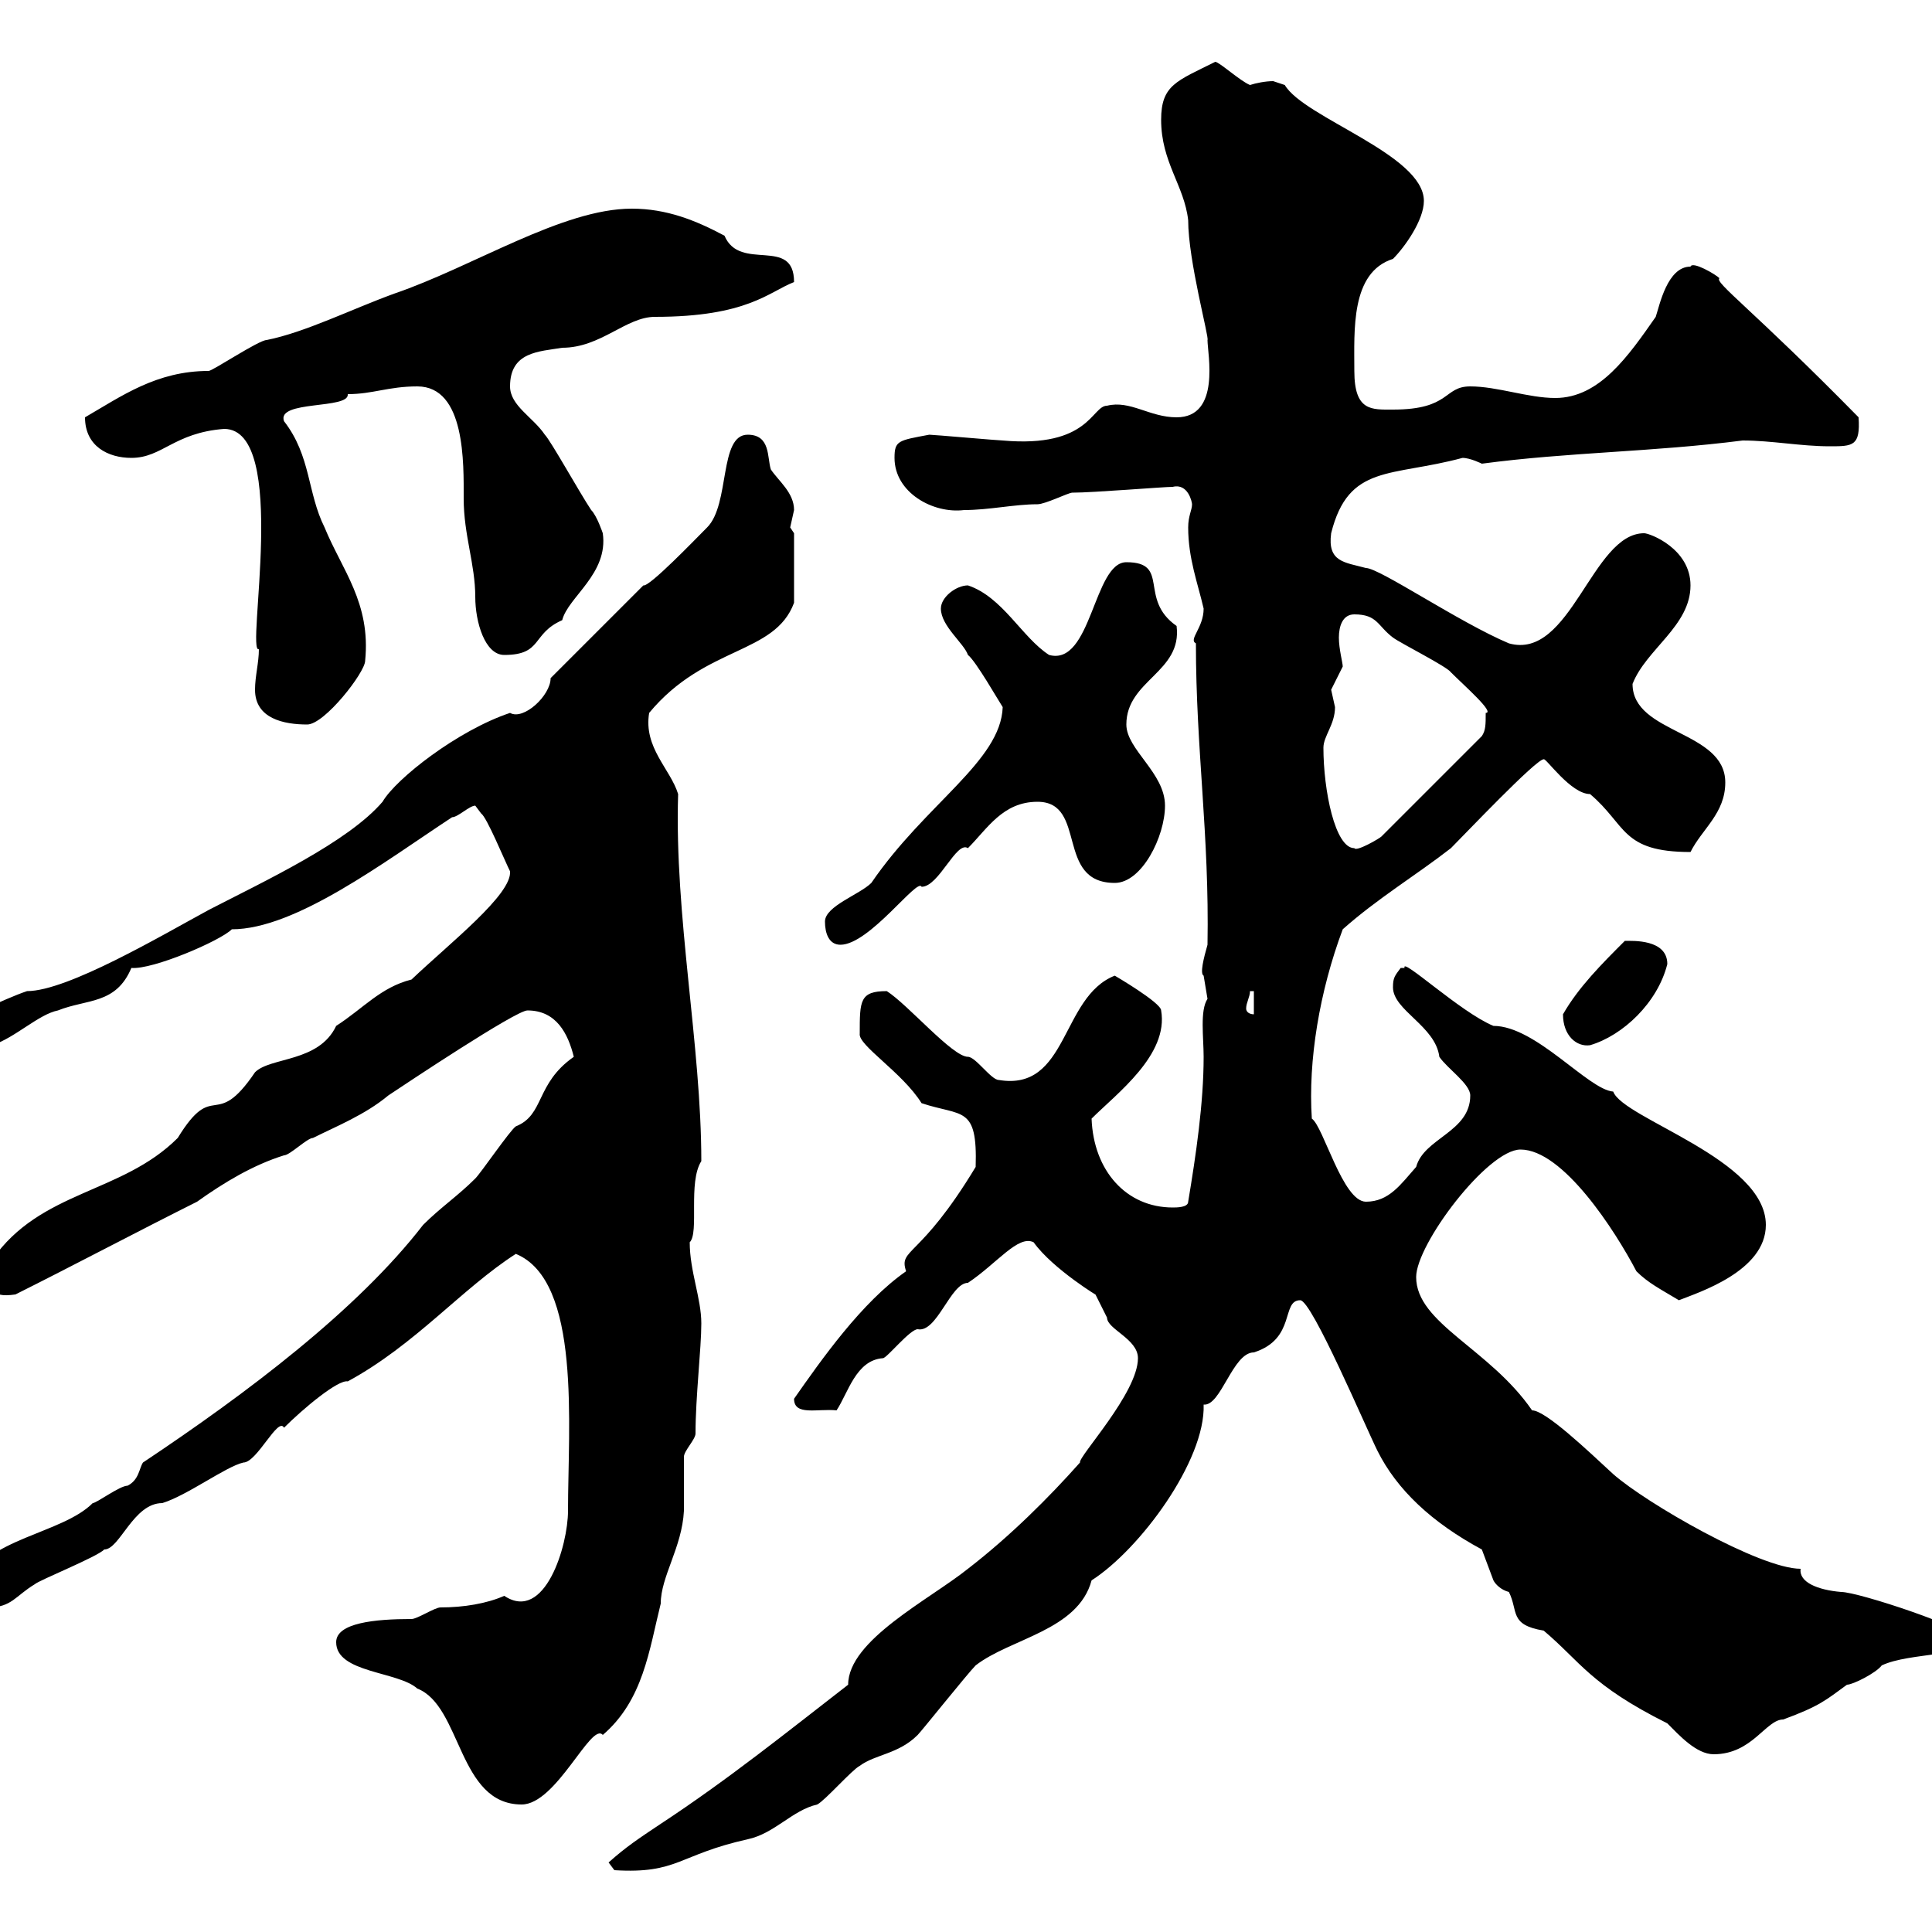 <svg xmlns="http://www.w3.org/2000/svg" xmlns:xlink="http://www.w3.org/1999/xlink" width="300" height="300"><path d="M94.50 289.20L95.40 290.40C105.30 291 105.30 288 116.10 285.60C120.30 284.70 123 281.10 126.90 280.20C128.10 279.60 132.30 274.80 133.50 274.20C135.90 272.40 139.50 272.40 142.50 269.40C143.10 268.80 150.30 259.80 151.50 258.60C156.90 254.40 167.40 253.20 169.50 245.40C177 240.60 187.20 226.80 186.90 218.10C189.60 218.40 191.40 210 194.70 210C201.30 207.90 198.90 201.90 201.90 201.90C203.70 201.90 212.10 221.70 213.90 225.30C216.90 231.30 222.30 236.40 230.10 240.60C230.10 240.60 231.90 245.40 231.90 245.40C232.20 246 233.10 246.90 234.30 247.20C235.80 250.20 234.30 252.30 239.70 253.20C245.40 258 246.90 261.60 258.90 267.60C260.70 269.40 263.40 272.40 266.10 272.40C272.10 272.40 274.20 267 276.90 267C282.60 264.90 283.50 264 286.80 261.60C287.70 261.60 291.30 259.80 292.20 258.60C296.70 256.50 305.70 257.40 305.70 254.40C305.70 252.90 288.60 247.20 285.90 247.20C282.30 246.90 279.30 245.70 279.60 243.60C273.30 243.60 255.60 233.40 250.50 228.90C246.60 225.30 240 219 237.90 219C231.30 209.40 219.90 205.50 219.90 198.30C219.90 193.20 231 178.50 236.10 178.50C242.70 178.50 250.80 191.10 254.10 197.40C255.90 199.20 257.70 200.10 260.70 201.90C263.70 200.70 274.20 197.40 274.20 190.20C274.20 180 252 173.70 250.50 169.50C246.60 169.20 238.50 159.30 231.90 159.30C226.80 157.20 217.50 148.50 218.10 150.30C218.10 150.30 218.10 150.30 217.50 150.30C216.60 151.50 216.30 151.80 216.30 153.30C216.30 156.90 222.90 159.30 223.50 164.10C224.70 165.90 228.30 168.30 228.30 170.10C228.30 175.80 221.10 176.70 219.90 181.20C217.50 183.90 215.70 186.60 212.10 186.60C208.50 186.60 205.50 174.90 203.70 173.70C203.10 164.70 204.90 153.90 208.50 144.30C213.90 139.50 219.90 135.90 225.30 131.70C227.40 129.60 238.50 117.90 239.70 117.90C240 117.60 243.90 123.30 246.90 123.30C252.60 128.10 251.70 132.30 262.50 132.30C264.30 128.70 267.90 126.30 267.90 121.50C267.90 113.40 253.50 114 253.50 106.20C255.60 100.80 262.50 97.20 262.50 90.90C262.50 85.20 256.20 82.80 255.30 82.80C247.20 82.80 243.90 102.60 234.30 99.90C226.50 96.60 214.20 88.20 212.10 88.20C208.80 87.30 206.10 87.30 206.70 82.80C209.40 72 216 74.10 227.10 71.10C228.30 71.10 230.10 72 230.10 72C243.60 70.20 256.50 70.20 270.60 68.40C275.10 68.40 279.60 69.30 284.10 69.30C287.70 69.30 288.90 69.30 288.60 64.80C272.10 48 266.10 43.80 267 43.20C266.40 42.60 262.80 40.50 262.50 41.40C258.90 41.40 257.70 47.40 257.10 49.20C252.90 55.20 248.40 61.80 241.50 61.80C237.30 61.80 232.50 60 228.30 60C224.10 60 225.30 63.60 216.30 63.60C213 63.60 210.30 63.90 210.30 57.60C210.30 51.30 209.70 42.30 216.30 40.20C218.10 38.40 221.10 34.20 221.10 31.20C221.10 24 202.50 18.30 199.50 13.20C199.50 13.20 197.70 12.60 197.70 12.60C196.50 12.60 195 12.90 194.10 13.20C192.60 12.60 189.30 9.60 188.70 9.60C182.70 12.60 180.30 13.20 180.30 18.60C180.30 25.20 183.90 28.80 184.50 34.20C184.50 40.50 187.80 52.50 187.50 52.80C187.50 54.90 189.60 64.80 182.70 64.80C178.50 64.80 175.50 62.10 171.90 63C169.50 63 169.20 69.60 155.70 68.40C155.10 68.40 144.90 67.50 144.30 67.50C139.50 68.40 138.90 68.40 138.90 71.10C138.90 76.50 144.90 79.80 149.70 79.20C153.60 79.20 157.50 78.30 161.10 78.30C162.30 78.30 165.90 76.50 166.50 76.50C169.80 76.50 180.60 75.60 182.10 75.60C184.50 75 185.10 78 185.10 78.30C185.10 79.20 184.50 80.10 184.50 81.90C184.50 86.70 186 90.60 186.90 94.50C186.90 97.50 184.50 99.30 185.70 99.90C185.70 116.40 187.80 129.60 187.50 146.70C186.90 148.80 186.30 151.20 186.90 151.50C186.90 151.50 187.50 155.10 187.50 155.10C186.30 156.90 186.90 161.10 186.90 164.10C186.90 171.30 185.70 179.40 184.50 186.60C184.50 187.50 182.70 187.50 182.10 187.50C174.90 187.50 169.80 181.80 169.50 173.70C173.40 169.80 181.50 163.80 180.30 156.90C180.30 155.70 173.10 151.50 173.10 151.50C164.70 154.80 165.90 169.50 155.10 167.70C153.90 167.70 151.50 164.10 150.30 164.10C147.90 164.10 141 156 137.70 153.90C133.50 153.90 133.50 155.40 133.50 160.50C133.20 162.30 140.10 166.50 143.10 171.30C149.40 173.40 151.80 171.60 151.50 181.20C142.80 195.60 139.50 193.80 140.70 197.40C133.80 202.20 127.50 211.20 123.30 217.20C123.30 219.90 126.90 218.70 129.90 219C131.70 216.30 132.90 211.20 137.10 210.90C137.70 210.90 141.30 206.40 142.50 206.40C145.50 207 147.60 199.20 150.30 199.20C154.80 196.20 158.10 191.70 160.50 192.90C163.50 197.10 171 201.60 170.10 201C170.10 201 171.90 204.60 171.90 204.60C171.90 206.40 176.70 207.90 176.70 210.90C176.70 216.30 167.40 226.20 167.70 227.10C162.90 232.50 156.90 238.50 150.30 243.60C144.30 248.40 131.70 254.70 131.70 261.60C122.40 268.80 113.10 276.30 102.60 283.20C99 285.60 97.20 286.80 94.50 289.20ZM52.20 255C52.20 259.80 61.80 259.50 64.80 262.20C71.70 264.90 71.10 280.20 81 280.20C86.40 280.20 91.80 267.30 93.60 269.40C99.90 264 100.80 256.20 102.60 249C102.60 244.80 105.90 240.30 106.20 234.60C106.20 233.40 106.20 227.10 106.20 226.20C106.20 225.30 108 223.50 108 222.60C108 216.90 108.90 209.40 108.90 205.50C108.90 201.60 107.10 197.40 107.10 192.90C108.60 191.40 106.80 183.60 108.90 180.30C108.90 162.30 104.70 142.20 105.30 123.30C104.10 119.40 99.90 116.10 100.80 110.70C109.50 100.20 120.30 101.70 123.30 93.60L123.30 82.80C123.30 82.80 122.70 81.90 122.70 81.90C122.70 81.90 123.30 79.20 123.30 79.20C123.30 76.50 120.90 74.70 119.70 72.90C119.10 71.10 119.70 67.50 116.10 67.50C111.60 67.50 113.40 78.30 109.80 81.90C108 83.70 100.80 91.20 99.90 90.90L85.50 105.30C85.50 108 81.30 111.90 79.20 110.70C71.10 113.40 61.50 120.90 59.40 124.50C54 130.80 41.10 136.80 32.40 141.30C25.20 145.20 10.50 153.90 4.20 153.90C0.60 155.10-6.60 158.70-6.60 158.70L-6.60 161.10C-6.60 162.30-3 162.30-1.20 162.30C2.40 161.10 6 157.50 9 156.90C13.50 155.10 18 156 20.40 150.30C23.70 150.60 34.20 146.10 36 144.30C45.90 144.30 59.70 133.80 70.20 126.90C71.10 126.90 72.90 125.10 73.80 125.10C73.80 125.10 74.70 126.30 74.70 126.30C75.60 126.90 78.30 133.50 79.20 135.30C79.50 138.90 69.90 146.40 63.90 152.10C59.10 153.30 56.40 156.60 52.20 159.30C49.50 165 42 164.10 39.60 166.50C33.30 175.80 33.30 167.40 27.60 176.70C18.90 185.40 6.30 184.80-1.20 195.60C-1.20 200.10-1.80 201.60 2.40 201C11.40 196.50 21.60 191.10 30.60 186.60C34.80 183.60 39.30 180.90 44.10 179.40C45 179.40 47.70 176.70 48.60 176.70C52.20 174.90 56.70 173.10 60.30 170.10C63 168.30 80.10 156.90 81.90 156.90C86.40 156.90 88.20 160.50 89.10 164.10C83.10 168.30 84.60 173.10 80.10 174.90C79.20 175.50 74.70 182.10 73.80 183C71.10 185.70 68.40 187.50 65.70 190.20C55.50 203.40 38.40 216.30 22.20 227.10C21.60 228 21.60 229.80 19.80 230.70C18.60 230.70 15 233.40 14.40 233.40C9.60 238.20-2.10 238.80-5.40 246C-5.40 249-4.80 249.60-1.80 249.60C1.80 249.60 2.40 247.80 5.40 246C6 245.40 15 241.80 16.20 240.60C18.60 240.60 20.70 233.40 25.20 233.40C29.10 232.20 35.10 227.70 37.80 227.10C39.90 227.10 43.20 219.90 44.10 221.70C47.10 218.70 52.50 214.20 54 214.50C64.50 208.80 71.70 200.10 80.10 194.70C90.30 198.90 88.20 221.40 88.20 234.60C88.20 240 84.60 252 78.30 247.80C75.60 249 72 249.60 68.40 249.60C67.50 249.60 64.80 251.40 63.90 251.40C58.20 251.40 52.20 252 52.20 255ZM242.70 157.50C242.70 160.80 244.80 162.60 246.90 162.30C252 160.80 257.40 155.70 258.90 149.70C258.90 145.80 253.50 146.10 252.30 146.10C248.70 149.70 245.10 153.30 242.70 157.50ZM194.10 153.90L194.70 153.90L194.70 157.50C194.10 157.50 193.50 157.20 193.50 156.60C193.50 155.70 194.10 154.80 194.10 153.90ZM128.10 143.10C128.10 144.90 128.70 146.70 130.50 146.70C135 146.70 142.50 136.20 143.10 137.70C145.80 137.70 148.50 130.50 150.30 131.70C153.30 128.70 155.70 124.50 161.10 124.50C168.90 124.50 163.80 137.10 173.10 137.10C177.30 137.10 180.90 129.90 180.90 125.10C180.90 120 174.90 116.40 174.90 112.50C174.90 105.60 183.60 104.40 182.70 97.20C176.70 93 181.80 87.30 174.90 87.30C169.80 87.30 169.50 103.50 162.90 101.70C158.70 99 155.70 92.70 150.30 90.90C148.50 90.90 146.10 92.70 146.10 94.50C146.10 97.20 149.70 99.90 150.30 101.70C151.50 102.60 155.10 108.90 155.70 109.80C155.40 118.20 143.70 124.80 135.30 137.10C133.50 138.90 128.10 140.70 128.10 143.10ZM205.50 116.10C205.50 114.30 207.30 112.50 207.30 109.80C207.30 109.80 206.70 107.10 206.70 107.10C206.70 107.10 208.50 103.50 208.50 103.50C208.50 102.90 207.90 100.80 207.90 99C207.90 97.20 208.50 95.40 210.30 95.40C213.90 95.40 213.90 97.20 216.30 99C217.50 99.90 224.70 103.50 225.30 104.40C227.40 106.50 232.20 110.70 230.70 110.70C230.70 112.50 230.70 113.40 230.10 114.30L214.50 129.90C214.20 130.20 210.60 132.30 210.30 131.70C207.30 131.70 205.50 122.70 205.50 116.10ZM39.60 107.10C39.60 111.60 44.10 112.50 47.70 112.50C50.40 112.50 56.70 104.40 56.70 102.60C57.60 93.60 53.10 88.50 50.40 81.90C47.70 76.50 48.30 70.80 44.10 65.40C42.90 62.10 54.30 63.60 54 61.20C57.90 61.20 60.30 60 64.80 60C72.30 60 72 72 72 77.40C72 83.10 73.80 87.60 73.80 92.70C73.80 96.60 75.30 101.70 78.30 101.70C84.30 101.70 82.50 98.40 87.30 96.30C88.20 92.70 94.50 89.10 93.60 82.80C93.60 82.80 92.70 80.10 91.80 79.20C90 76.50 85.50 68.40 84.60 67.50C82.80 64.80 79.20 63 79.20 60C79.20 54.60 83.70 54.60 87.30 54C93.30 54 97.20 49.20 101.70 49.20C116.10 49.20 119.40 45.30 123.30 43.80C123.30 36.60 114.90 42.30 112.50 36.60C108 34.20 103.50 32.40 98.10 32.40C87.30 32.40 73.50 41.40 61.20 45.60C54.60 48 47.40 51.60 41.40 52.80C40.20 52.80 33 57.60 32.40 57.60C24.30 57.60 18.90 61.50 13.20 64.80C13.20 69.30 16.80 71.10 20.40 71.10C25.20 71.10 27 67.20 34.80 66.60C45 66.60 38.10 101.70 40.20 100.80C40.20 102.90 39.60 105 39.60 107.10Z"/></svg>